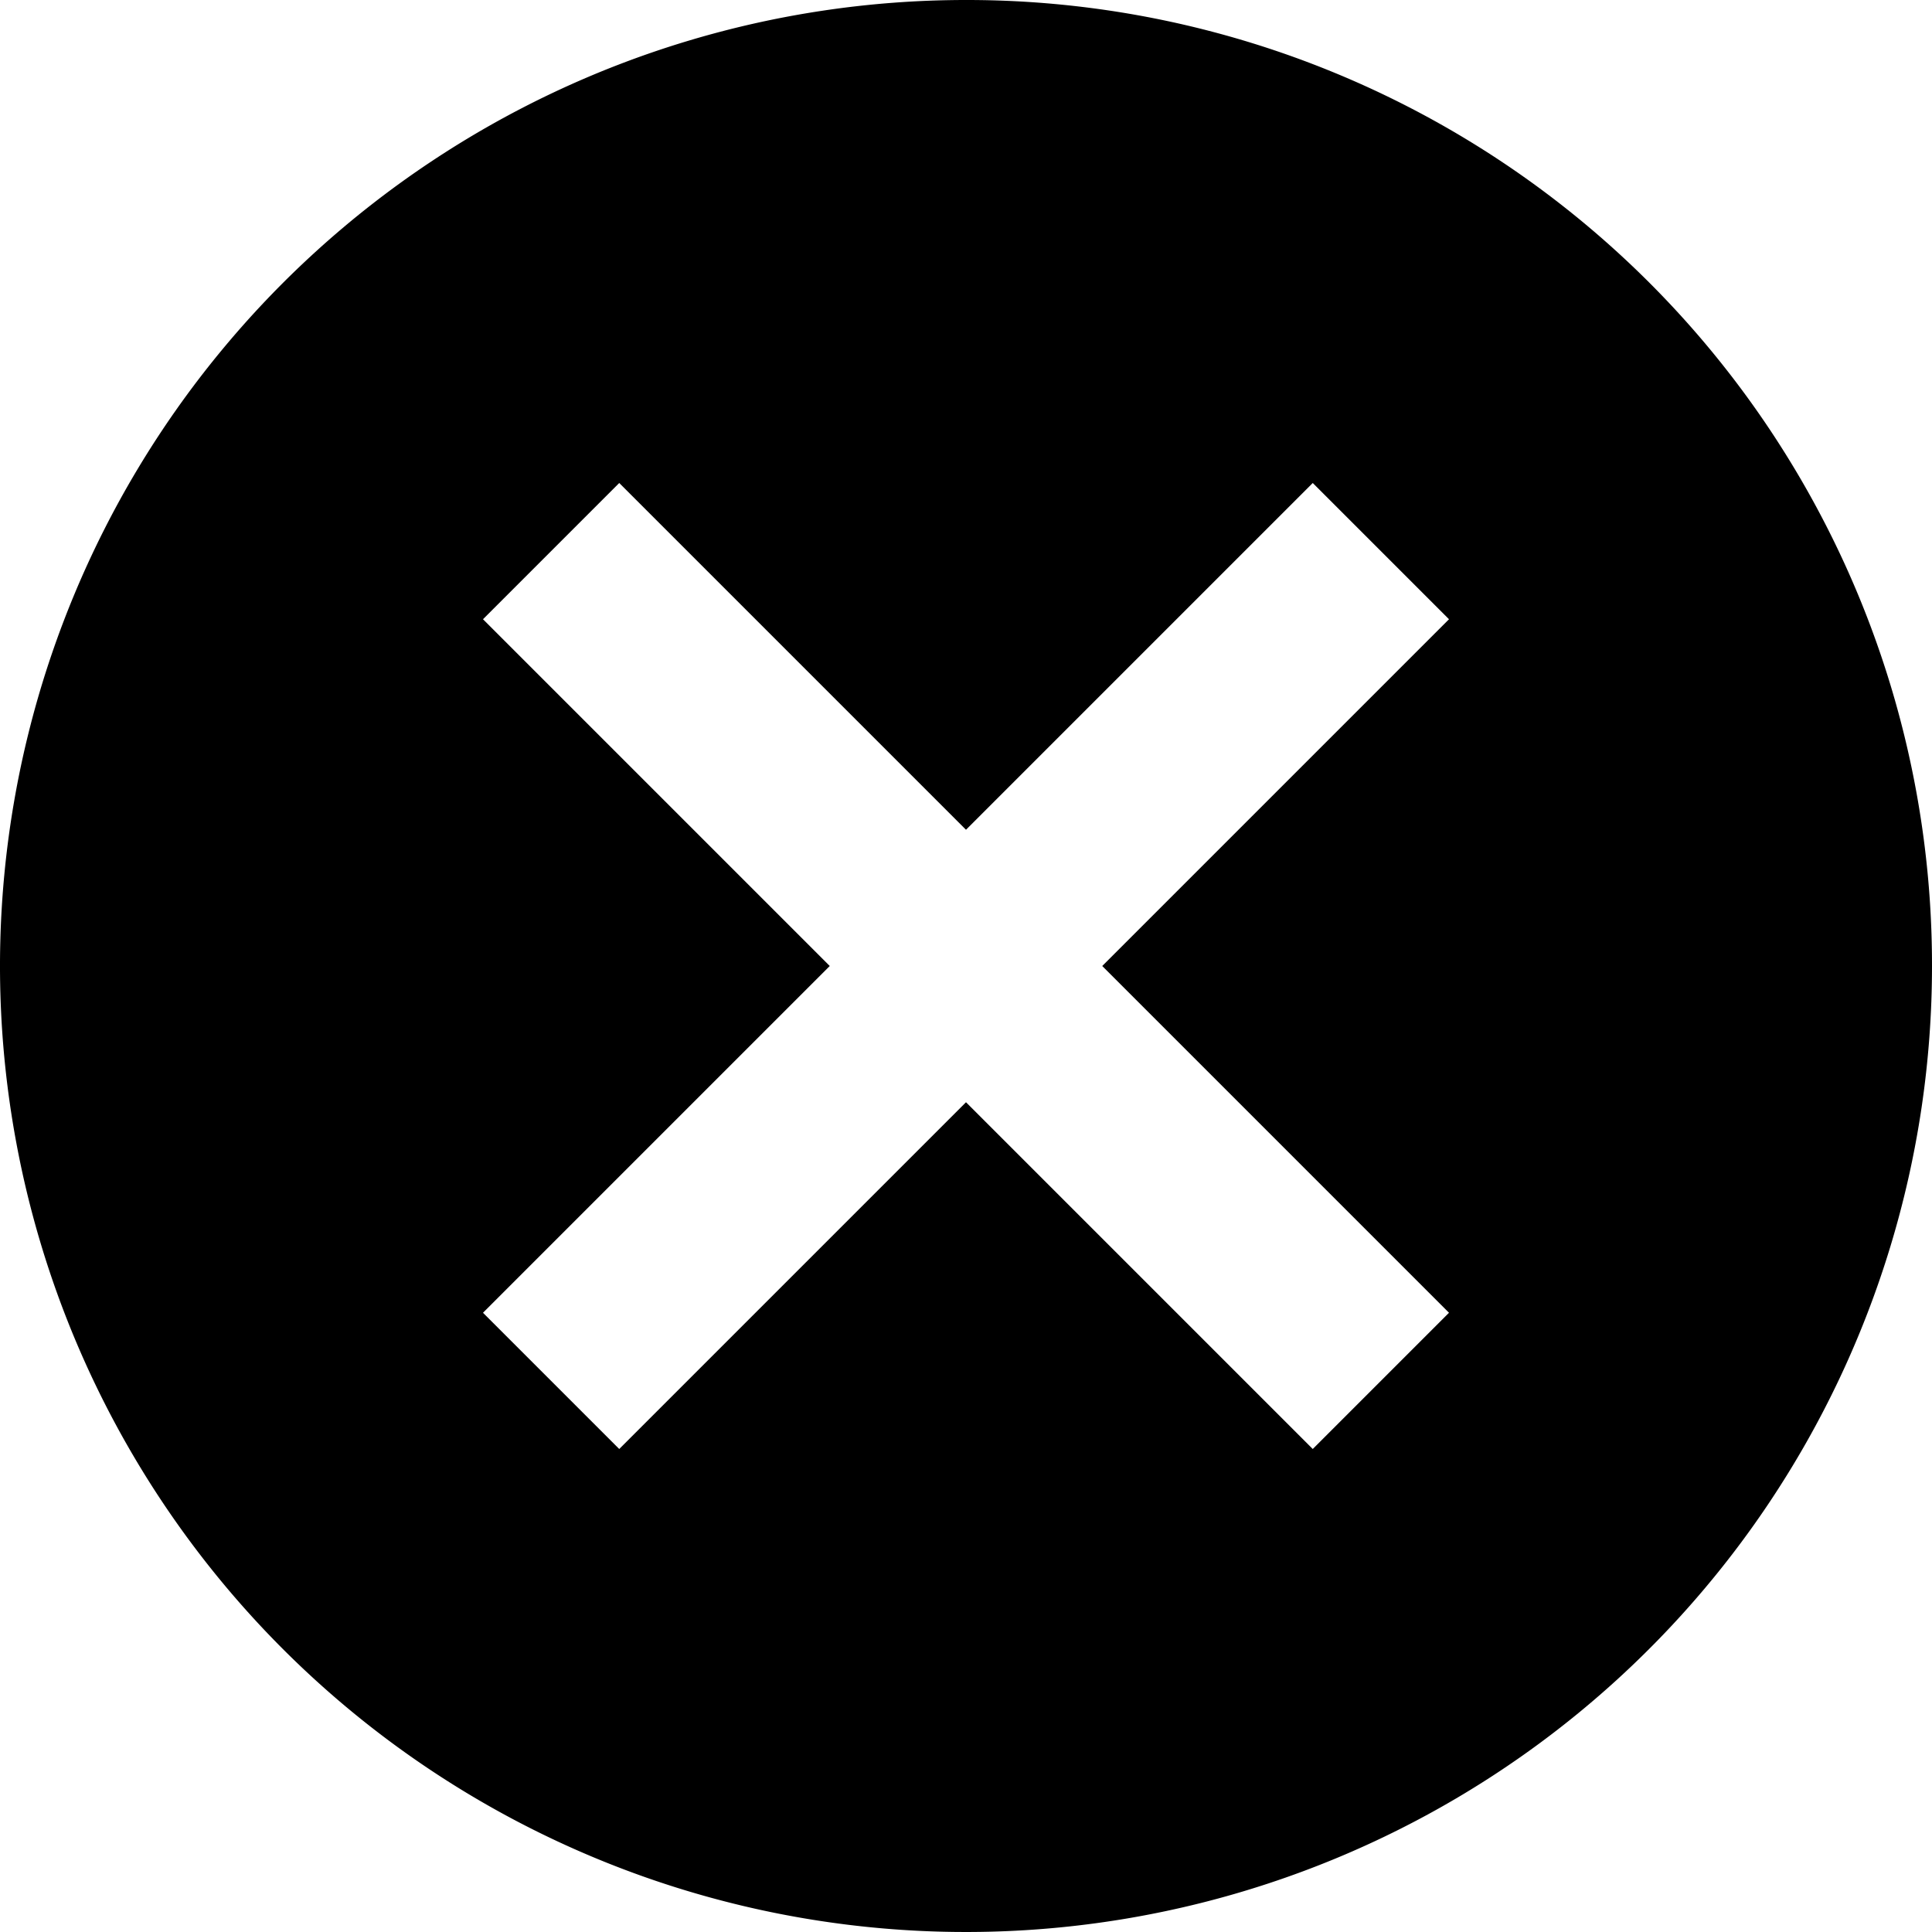 <svg xmlns="http://www.w3.org/2000/svg" width="20.888" height="20.888" viewBox="0 0 20.888 20.888">
    <path data-name="Icon material-cancel" d="M10.444 0a10.444 10.444 0 1 0 10.444 10.444A10.434 10.434 0 0 0 10.444 0zm5.222 14.193-1.473 1.473-3.749-3.749-3.749 3.749-1.473-1.473 3.749-3.749-3.749-3.749 1.473-1.473 3.749 3.749 3.749-3.749 1.473 1.473-3.749 3.749z"/>
</svg>
